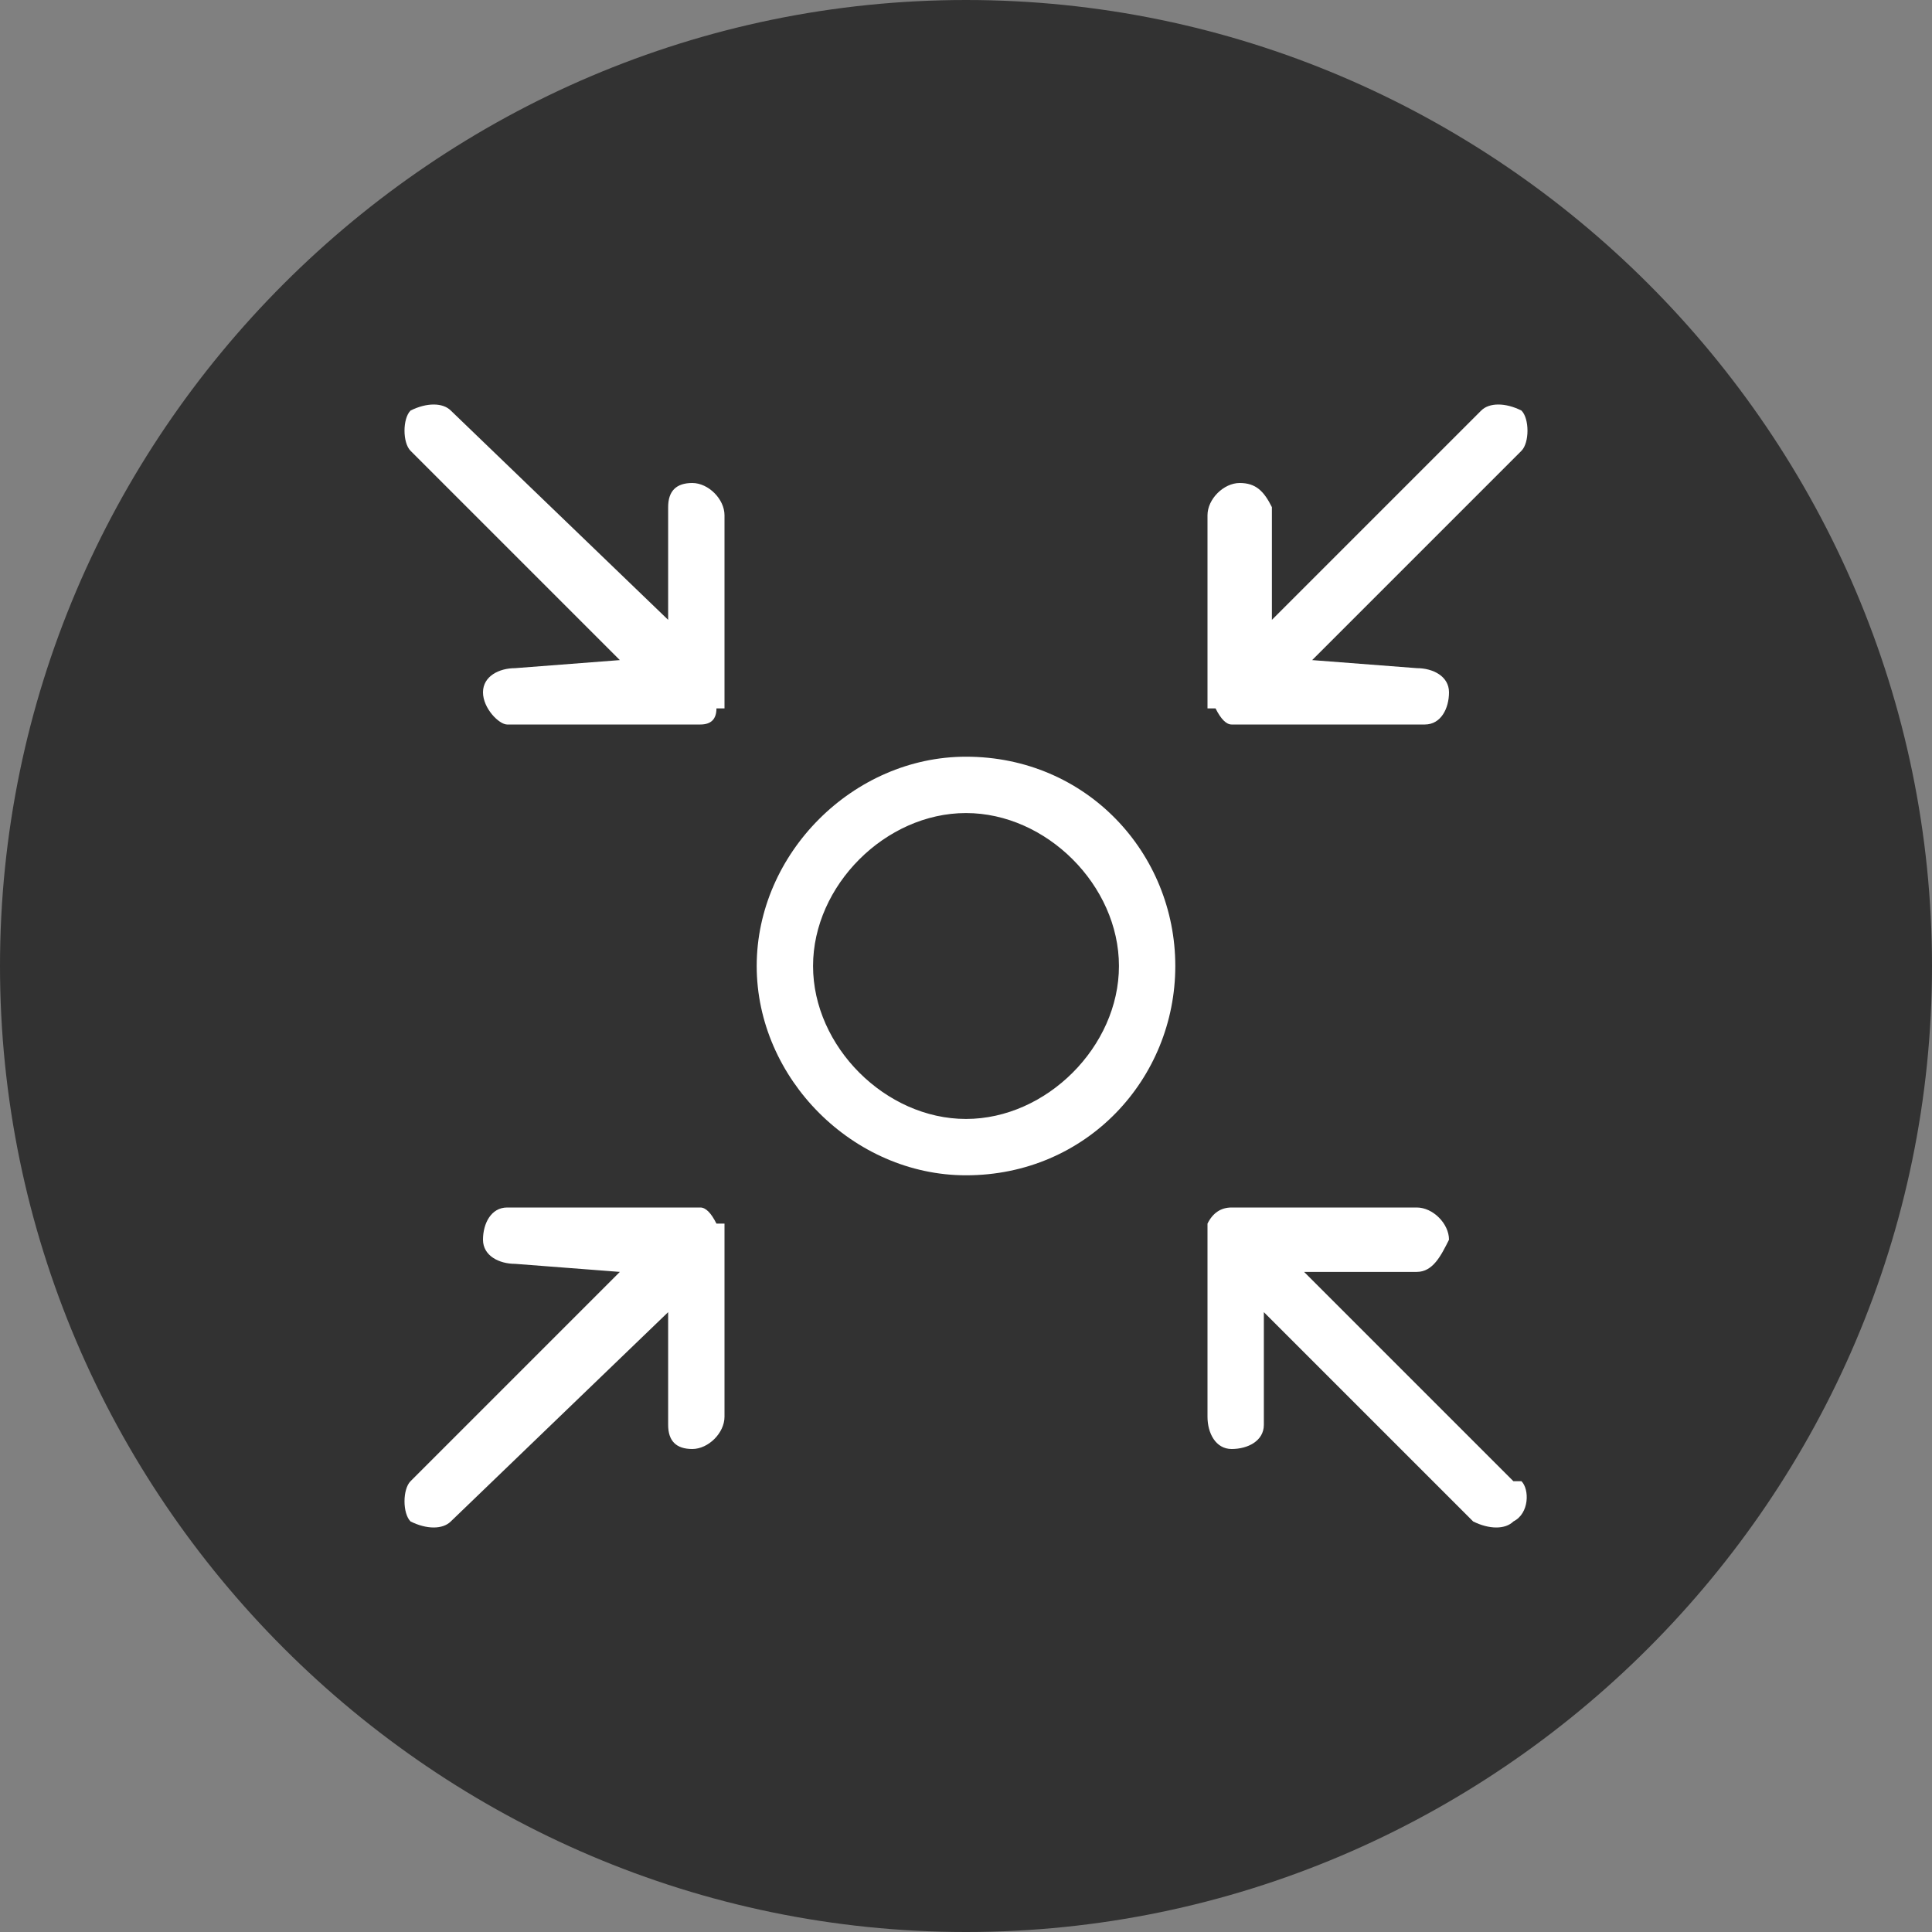<?xml version="1.0" encoding="UTF-8"?>
<svg xmlns="http://www.w3.org/2000/svg" version="1.2" viewBox="0 0 24 24" width="24" height="24">
  <rect x="0" y="0" width="24" height="24" fill="#808080" stroke="none"/>
  <title>plan-ico6-svg</title>
  <style>
		.s0 { fill: #323232 } 
		.s1 { fill: #ffffff } 
	</style>
  <g id="Rendered/Focus-Mode">
    <path id="Background" class="s0" d="m12 24c-6.6 0-12-5.4-12-12 0-6.6 5.4-12 12-12 6.6 0 12 5.4 12 12 0 6.6-5.4 12-12 12z"></path>
    <path id="Icon" fill-rule="evenodd" class="s1" d="m8.6 15h0.1q0 0 0 0 0.1 0 0.2 0.2h0.1v0.1q0 0 0 0.1v2.2c0 0.2-0.2 0.4-0.4 0.4-0.2 0-0.3-0.1-0.3-0.3v-0.1-1.3l-2.7 2.6c-0.1 0.1-0.3 0.1-0.5 0-0.1-0.1-0.1-0.4 0-0.5l2.6-2.6-1.3-0.1c-0.2 0-0.4-0.1-0.4-0.3 0-0.2 0.1-0.4 0.3-0.4h0.1zm0 0q0 0 0 0zm9 0c0.2 0 0.4 0.2 0.4 0.4-0.1 0.2-0.2 0.4-0.4 0.4h-1.4l2.6 2.6h0.1c0.1 0.1 0.1 0.4-0.1 0.5-0.1 0.1-0.3 0.1-0.5 0l-2.6-2.6v1.3 0.1c0 0.2-0.2 0.3-0.4 0.3-0.2 0-0.3-0.2-0.3-0.4v-2.2q0-0.1 0-0.1v-0.1q0.1-0.2 0.3-0.2 0 0 0 0zm-5.6-5.6c1.5 0 2.6 1.2 2.6 2.6 0 1.4-1.1 2.6-2.6 2.6-1.4 0-2.6-1.2-2.6-2.6 0-1.4 1.2-2.6 2.6-2.6zm0 0.7c-1 0-1.9 0.9-1.9 1.9 0 1 0.9 1.9 1.9 1.9 1 0 1.9-0.9 1.9-1.9 0-1-0.9-1.9-1.9-1.9zm6.9-5c0.1 0.1 0.1 0.4 0 0.5l-2.6 2.6 1.3 0.1c0.2 0 0.4 0.1 0.4 0.3 0 0.2-0.1 0.4-0.3 0.4h-0.1-2.2q0 0-0.1 0-0.1 0-0.2-0.2h-0.1v-0.1q0 0 0-0.1v-2.2c0-0.2 0.2-0.4 0.4-0.4 0.2 0 0.3 0.1 0.4 0.3v0.1 1.3l2.6-2.6c0.1-0.1 0.3-0.1 0.5 0zm-13.8 0c0.2-0.1 0.4-0.1 0.5 0l2.7 2.6v-1.3-0.1c0-0.2 0.1-0.3 0.3-0.3 0.2 0 0.4 0.2 0.4 0.4v2.2q0 0.1 0 0.1v0.1h-0.1q0 0.2-0.2 0.2 0 0 0 0h-0.1-2.2-0.1c-0.1 0-0.3-0.2-0.3-0.4 0-0.2 0.2-0.3 0.4-0.3l1.3-0.1-2.6-2.6c-0.1-0.1-0.1-0.4 0-0.5zm3.6 3.9q-0.1 0-0.1 0 0 0 0.1 0z"></path>
  </g>
</svg>

